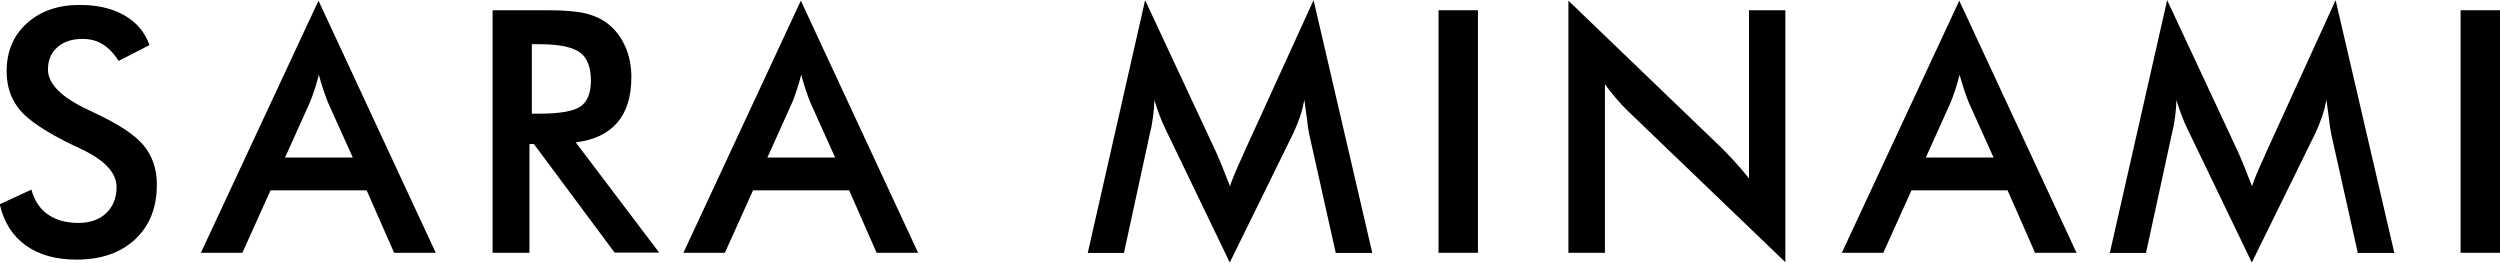 <?xml version="1.0" encoding="UTF-8"?>
<svg id="b" data-name="レイヤー 2" xmlns="http://www.w3.org/2000/svg" viewBox="0 0 146.47 15.38">
  <g id="c" data-name="TOP-TITLE">
    <g>
      <path d="M0,11.96l1.84-.85c.17.63.49,1.12.96,1.45.47.33,1.06.5,1.79.5.69,0,1.23-.19,1.63-.57.4-.38.61-.89.61-1.53,0-.83-.69-1.58-2.08-2.23-.19-.1-.34-.17-.45-.21-1.57-.76-2.61-1.45-3.13-2.07-.52-.62-.78-1.37-.78-2.27,0-1.16.39-2.1,1.18-2.81.79-.72,1.82-1.08,3.09-1.08,1.05,0,1.92.2,2.63.61.71.4,1.19.98,1.47,1.74l-1.81.93c-.28-.45-.6-.77-.94-.98-.34-.21-.73-.31-1.17-.31-.62,0-1.11.16-1.48.49-.37.32-.55.76-.55,1.3,0,.85.8,1.65,2.41,2.39.12.06.22.1.29.14,1.4.65,2.37,1.28,2.89,1.9.52.62.79,1.39.79,2.31,0,1.35-.42,2.41-1.27,3.21-.85.79-1.99,1.19-3.44,1.19-1.21,0-2.2-.28-2.97-.83-.77-.56-1.28-1.35-1.52-2.39Z"/>
      <path d="M23.09,14.81l-1.61-3.66h-5.63l-1.65,3.66h-2.43L18.66.04l6.87,14.77h-2.44ZM16.71,9.23h3.96l-1.46-3.24c-.08-.21-.17-.44-.26-.71-.09-.27-.18-.57-.27-.9-.08.31-.16.6-.25.87-.09.27-.18.52-.27.74l-1.46,3.24Z"/>
      <path d="M31.02,8.45v6.36h-2.16V.6h3.22c.95,0,1.68.06,2.2.18.52.12.97.33,1.33.61.44.34.78.79,1.02,1.33s.36,1.14.36,1.79c0,1.14-.27,2.03-.82,2.67-.55.64-1.36,1.03-2.44,1.16l4.89,6.46h-2.61l-4.73-6.36h-.26ZM31.16,6.66h.42c1.22,0,2.03-.14,2.44-.43.4-.28.6-.79.6-1.51,0-.78-.21-1.33-.65-1.65s-1.23-.48-2.39-.48h-.42v4.08Z"/>
      <path d="M51.36,14.81l-1.61-3.66h-5.63l-1.65,3.66h-2.43L46.92.04l6.87,14.77h-2.44ZM44.97,9.23h3.96l-1.46-3.24c-.08-.21-.17-.44-.26-.71-.09-.27-.18-.57-.27-.9-.08.31-.16.6-.25.87-.09.27-.18.52-.27.74l-1.46,3.24Z"/>
      <path d="M76.69,7.79c-.03-.11-.07-.41-.13-.91-.05-.41-.1-.76-.14-1.03-.06.32-.14.65-.25.97-.11.32-.24.65-.4.99l-3.72,7.57-3.72-7.72c-.16-.32-.29-.62-.4-.92-.11-.3-.21-.59-.3-.88,0,.3-.03.61-.07.94-.04.33-.1.67-.19,1.02l-1.52,7h-2.12l3.36-14.81,4.19,8.97c.06.14.16.38.3.71.13.33.29.74.48,1.22.14-.41.35-.93.64-1.55.08-.17.14-.3.17-.39l4.09-8.96,3.44,14.81h-2.14l-1.57-7.02Z"/>
      <path d="M84.28,14.81V.6h2.31v14.21h-2.31Z"/>
      <path d="M91.89,14.81V.04l9.03,8.68c.25.25.49.51.75.79.25.28.52.59.8.94V.6h2.13v14.76l-9.21-8.84c-.25-.24-.48-.49-.71-.76-.23-.27-.45-.54-.65-.83v9.88h-2.13Z"/>
      <path d="M119.23,14.81l-1.61-3.66h-5.63l-1.65,3.66h-2.43L114.79.04l6.87,14.77h-2.44ZM112.84,9.23h3.96l-1.46-3.24c-.08-.21-.17-.44-.26-.71-.09-.27-.18-.57-.27-.9-.08.31-.16.6-.25.87-.09.27-.18.52-.27.74l-1.46,3.24Z"/>
      <path d="M136.57,7.79c-.03-.11-.07-.41-.13-.91-.05-.41-.1-.76-.14-1.03-.06.32-.14.65-.25.97-.11.32-.24.65-.4.99l-3.72,7.57-3.72-7.72c-.16-.32-.29-.62-.4-.92-.11-.3-.21-.59-.3-.88,0,.3-.03.61-.07.94-.04.33-.1.67-.19,1.02l-1.52,7h-2.12l3.36-14.81,4.19,8.97c.06.14.16.38.3.71.13.33.29.74.48,1.22.14-.41.35-.93.64-1.55.08-.17.14-.3.17-.39l4.09-8.96,3.44,14.81h-2.14l-1.57-7.02Z"/>
      <path d="M144.16,14.81V.6h2.31v14.21h-2.31Z"/>
    </g>
  </g>
</svg>